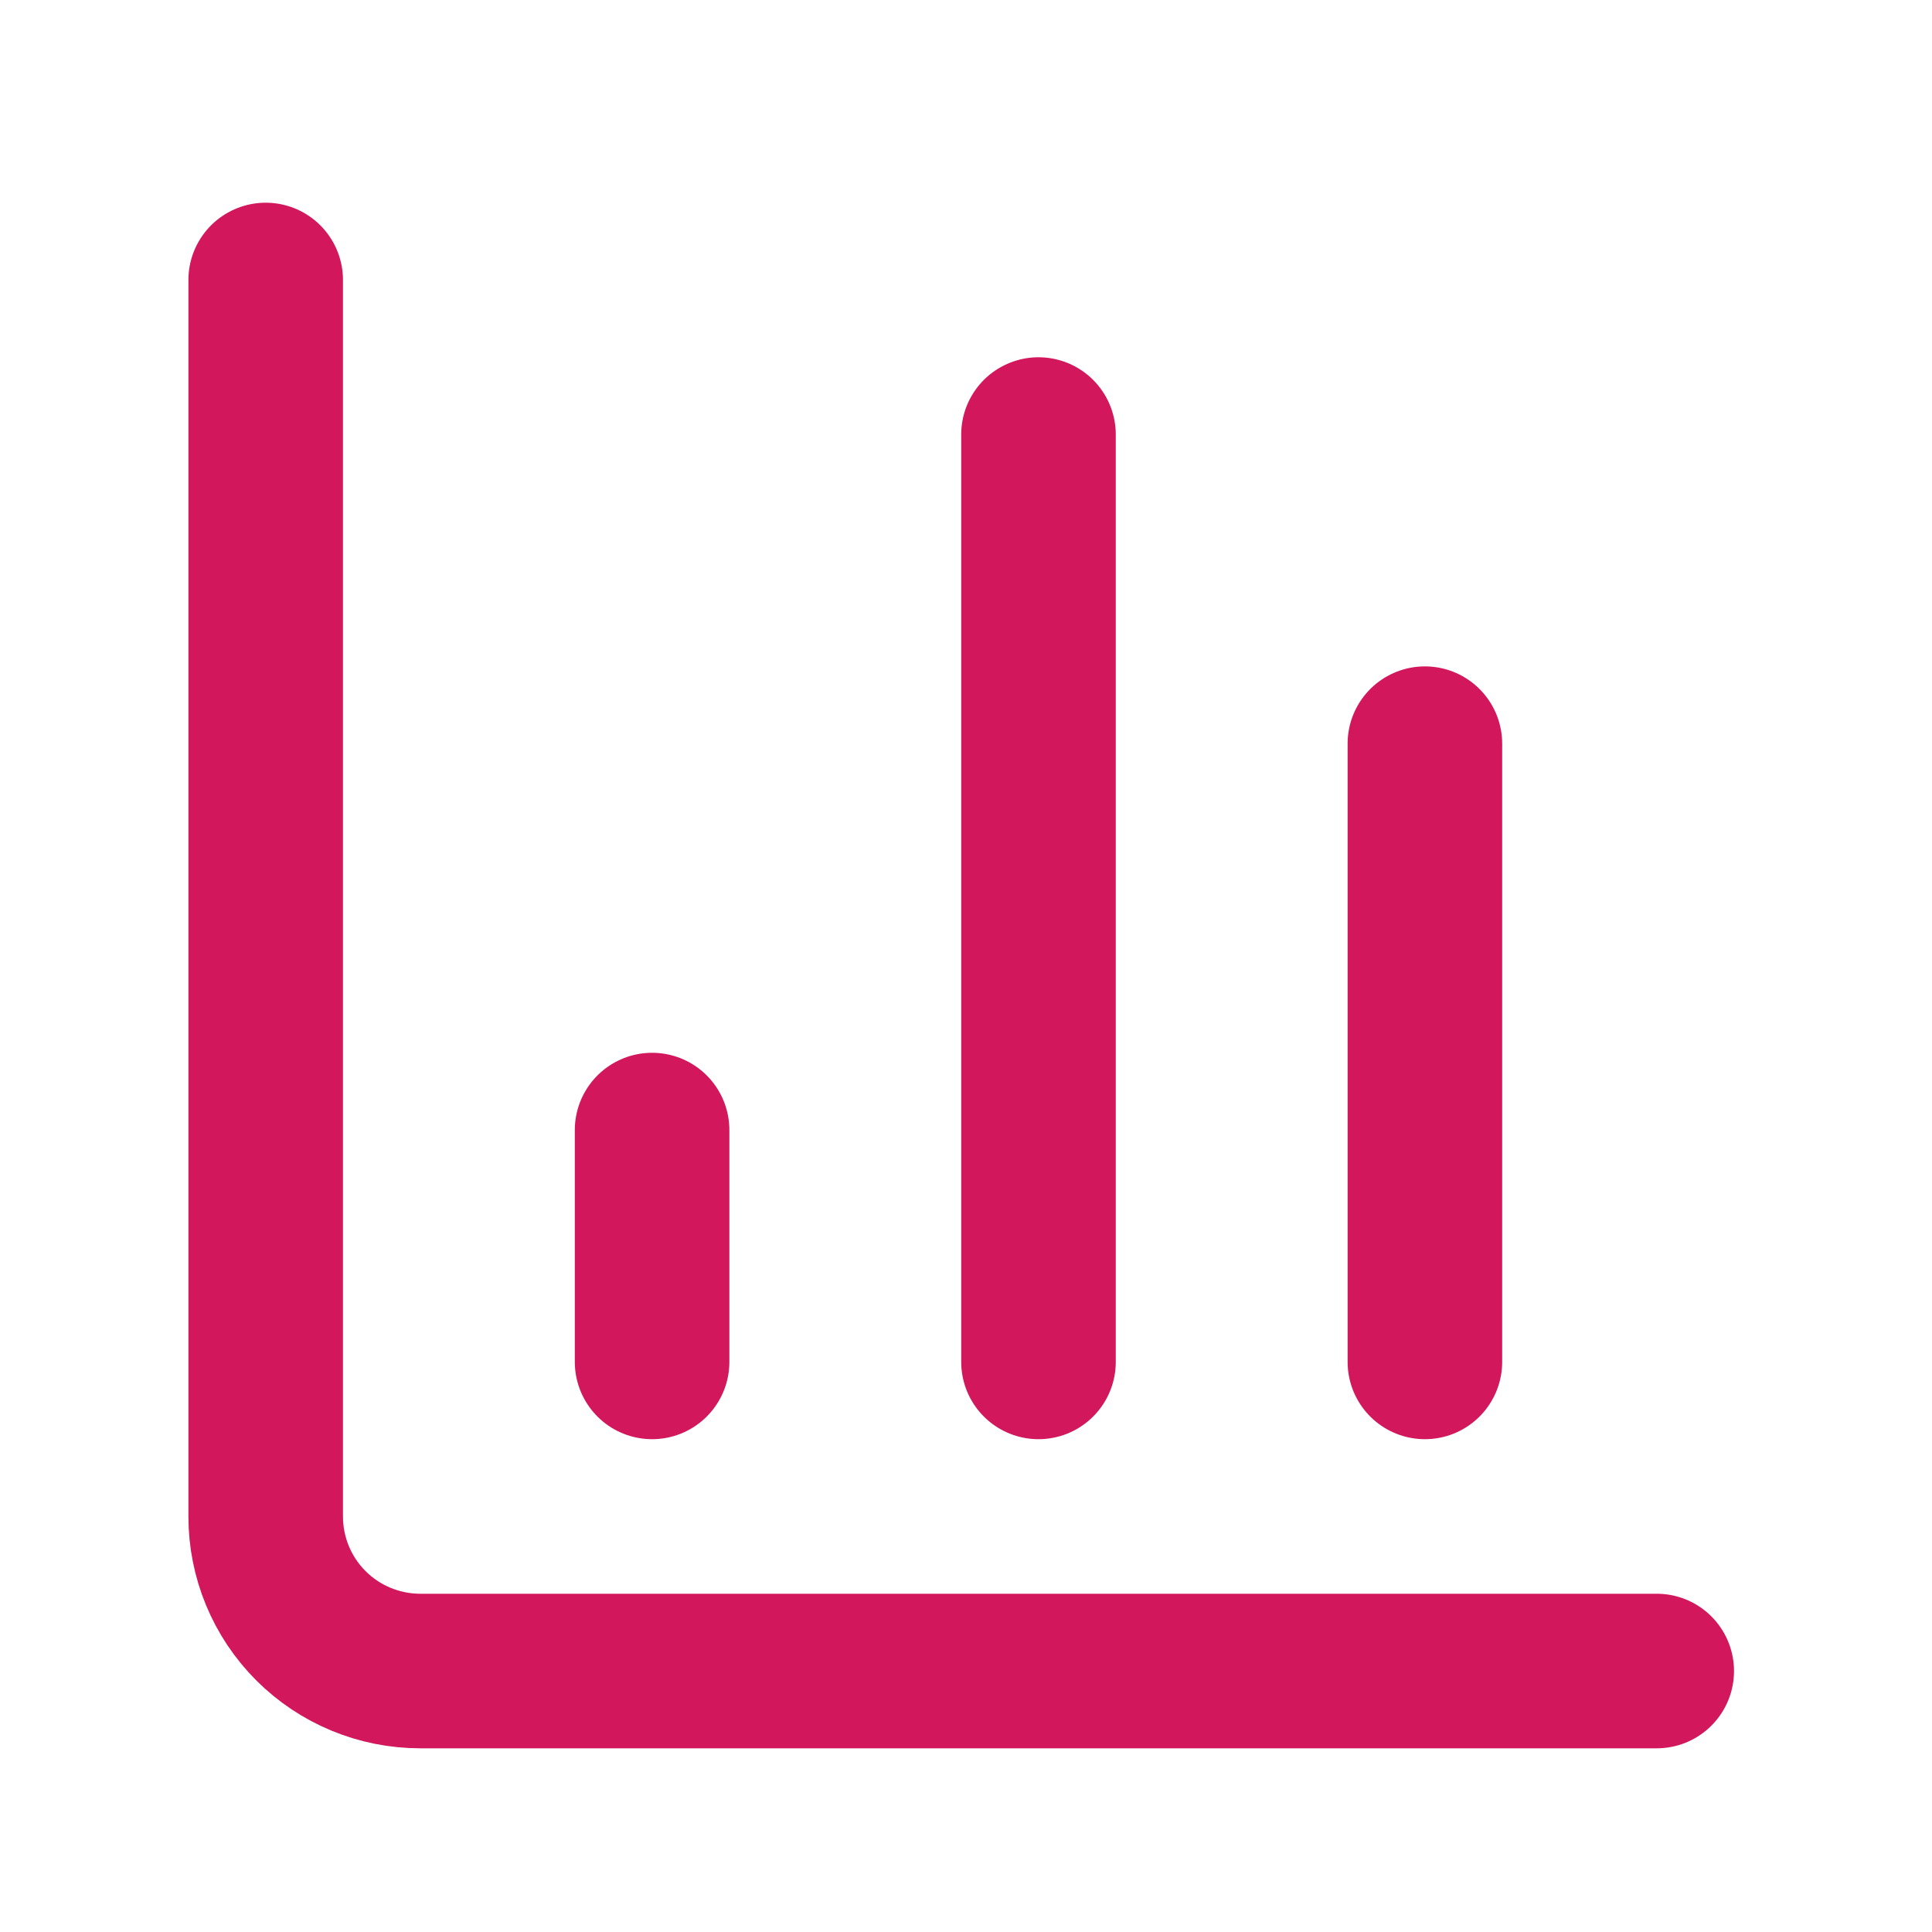 <svg width="25" height="25" viewBox="0 0 25 25" fill="none" xmlns="http://www.w3.org/2000/svg">
<path d="M3.438 3.623V19.623C3.438 20.154 3.648 20.662 4.023 21.037C4.398 21.412 4.907 21.623 5.438 21.623H21.438" stroke="#D3175C" stroke-width="2" stroke-linecap="round" stroke-linejoin="round"/>
<path d="M18.438 17.623V9.623" stroke="#D3175C" stroke-width="2" stroke-linecap="round" stroke-linejoin="round"/>
<path d="M13.438 17.623V5.623" stroke="#D3175C" stroke-width="2" stroke-linecap="round" stroke-linejoin="round"/>
<path d="M8.438 17.623V14.623" stroke="#D3175C" stroke-width="2" stroke-linecap="round" stroke-linejoin="round"/>
</svg>
